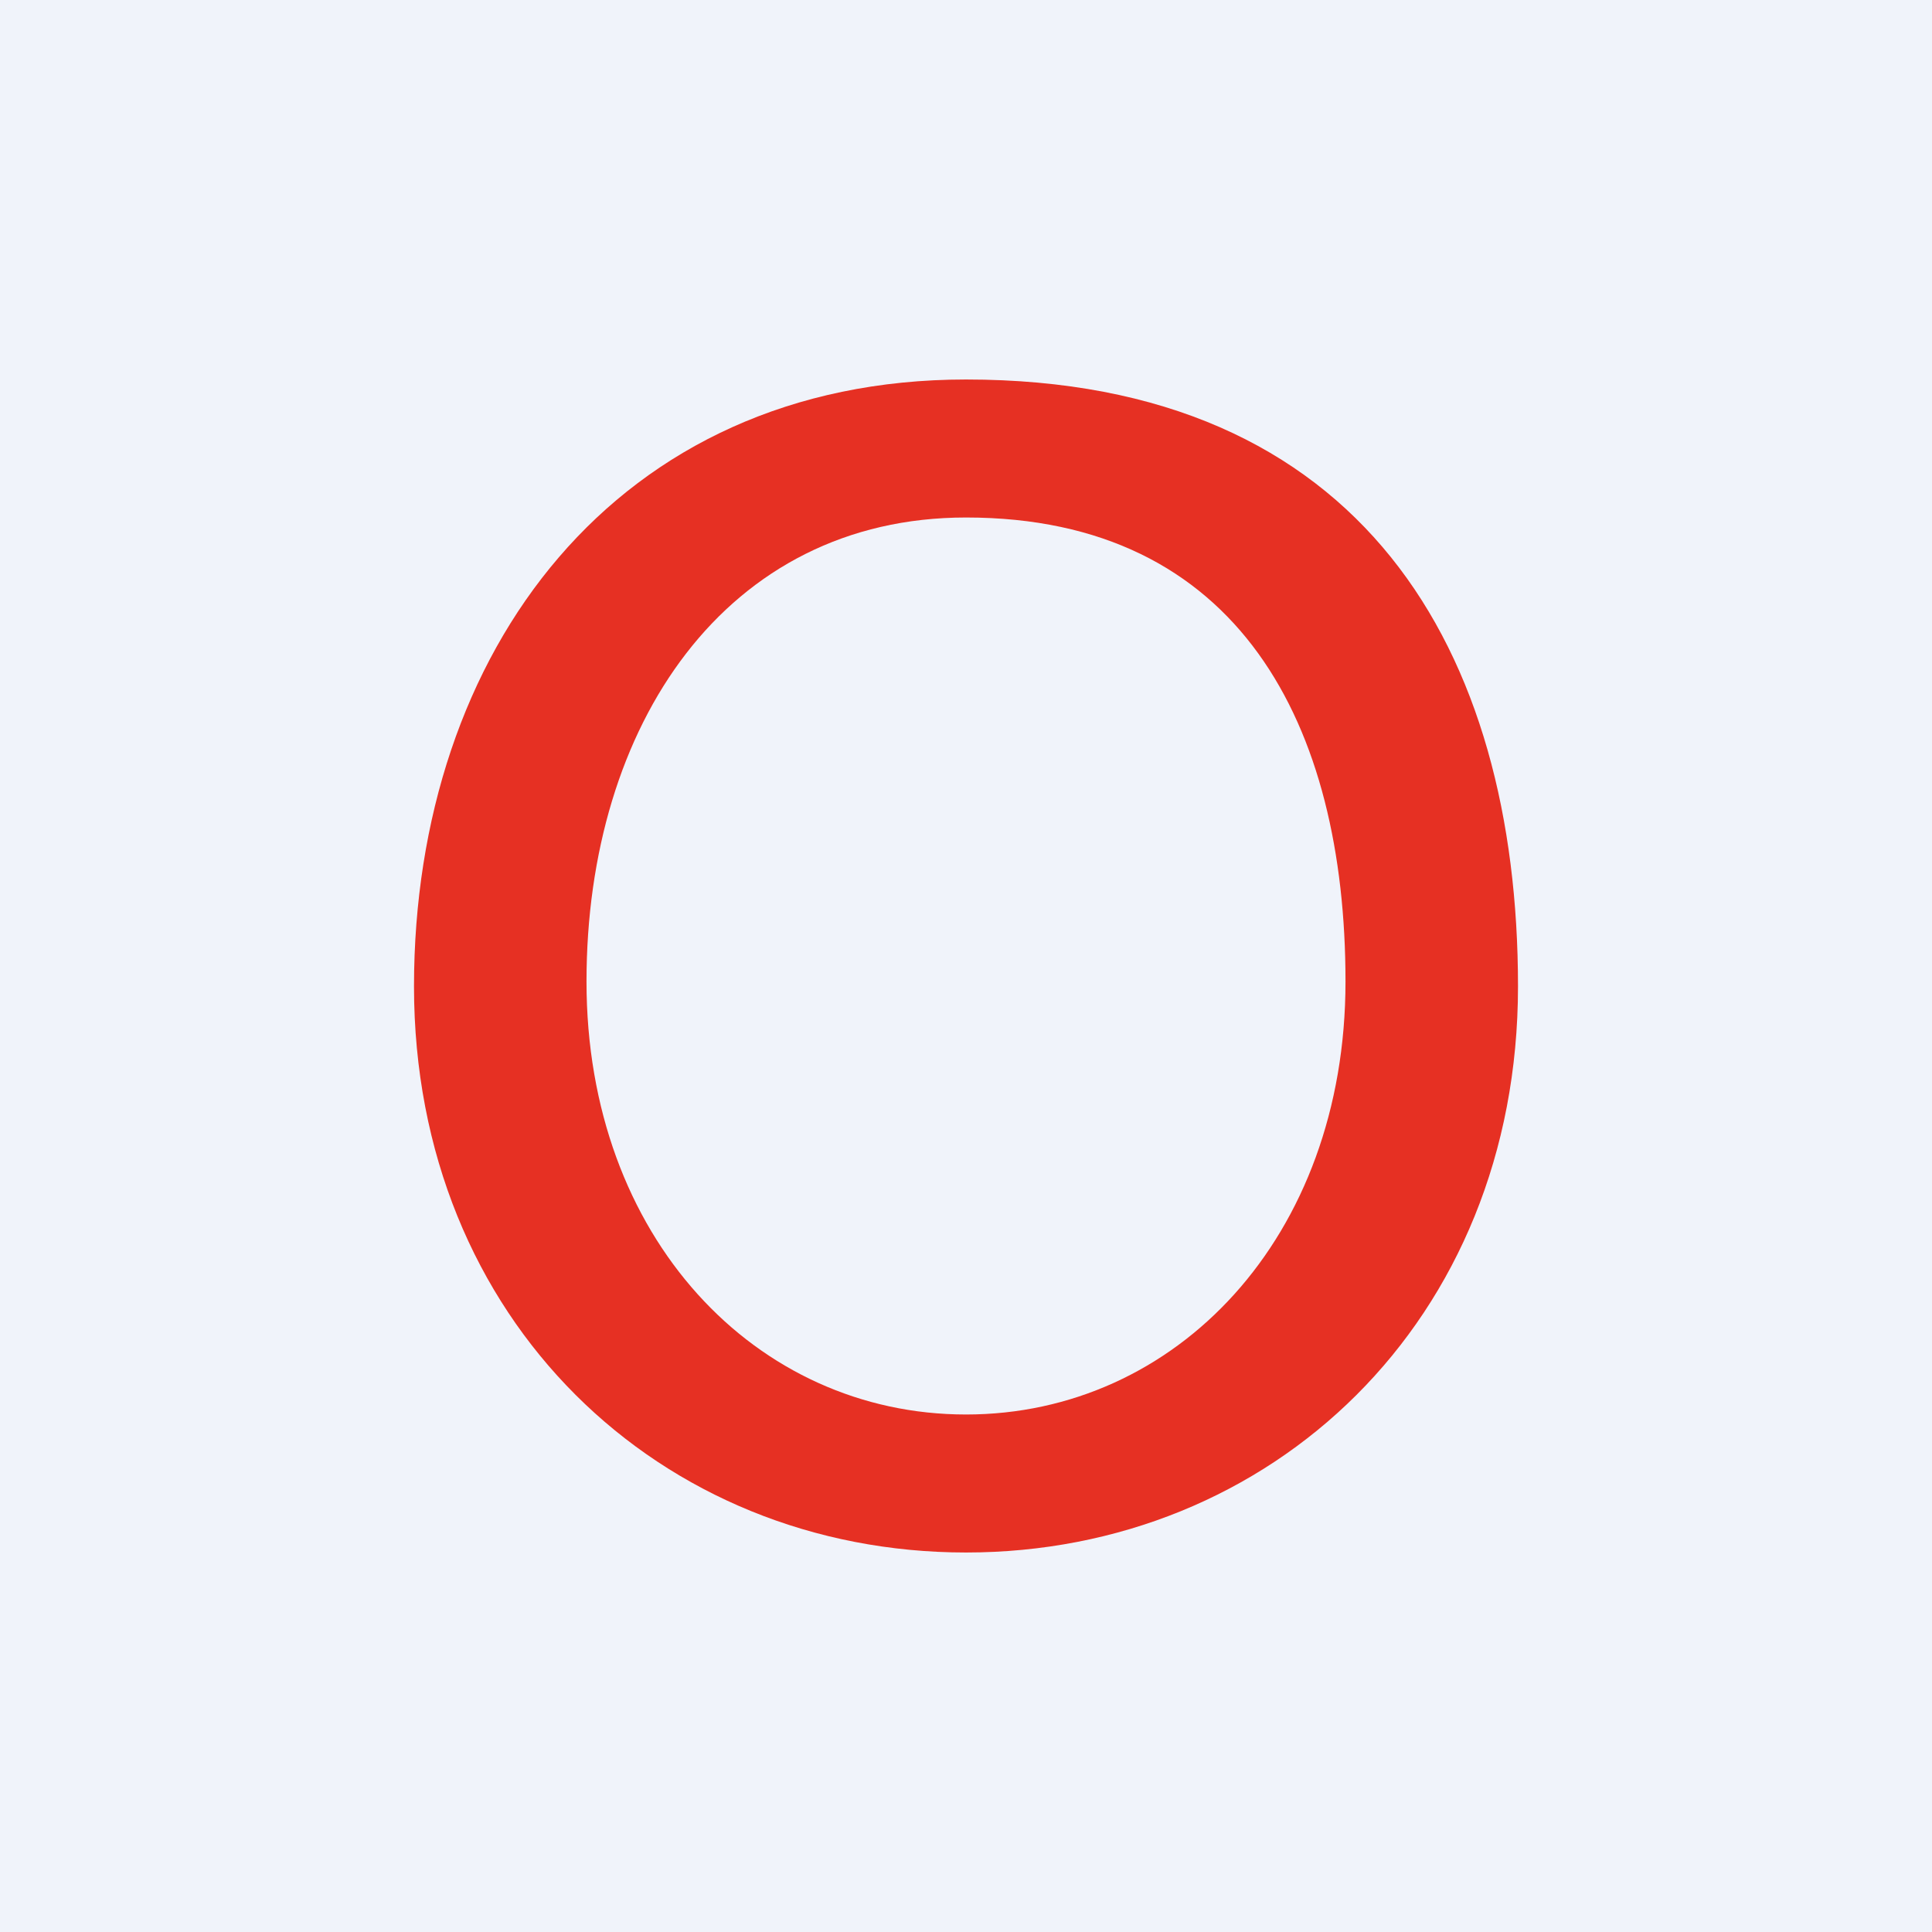 <!-- by TradingView --><svg width="56" height="56" viewBox="0 0 56 56" xmlns="http://www.w3.org/2000/svg"><path fill="#F0F3FA" d="M0 0h56v56H0z"/><path fill-rule="evenodd" d="M28 45c8.84 0 16-6.7 16-16.41C44 18.87 39.51 11 28 11c-10.13 0-16 7.87-16 17.59C12 38.29 19.16 45 28 45Zm0-4c6.08 0 11-5.12 11-12.55C39 21.02 35.92 15 28 15c-6.96 0-11 6.02-11 13.45S21.92 41 28 41Z" fill="#E63023"/></svg>